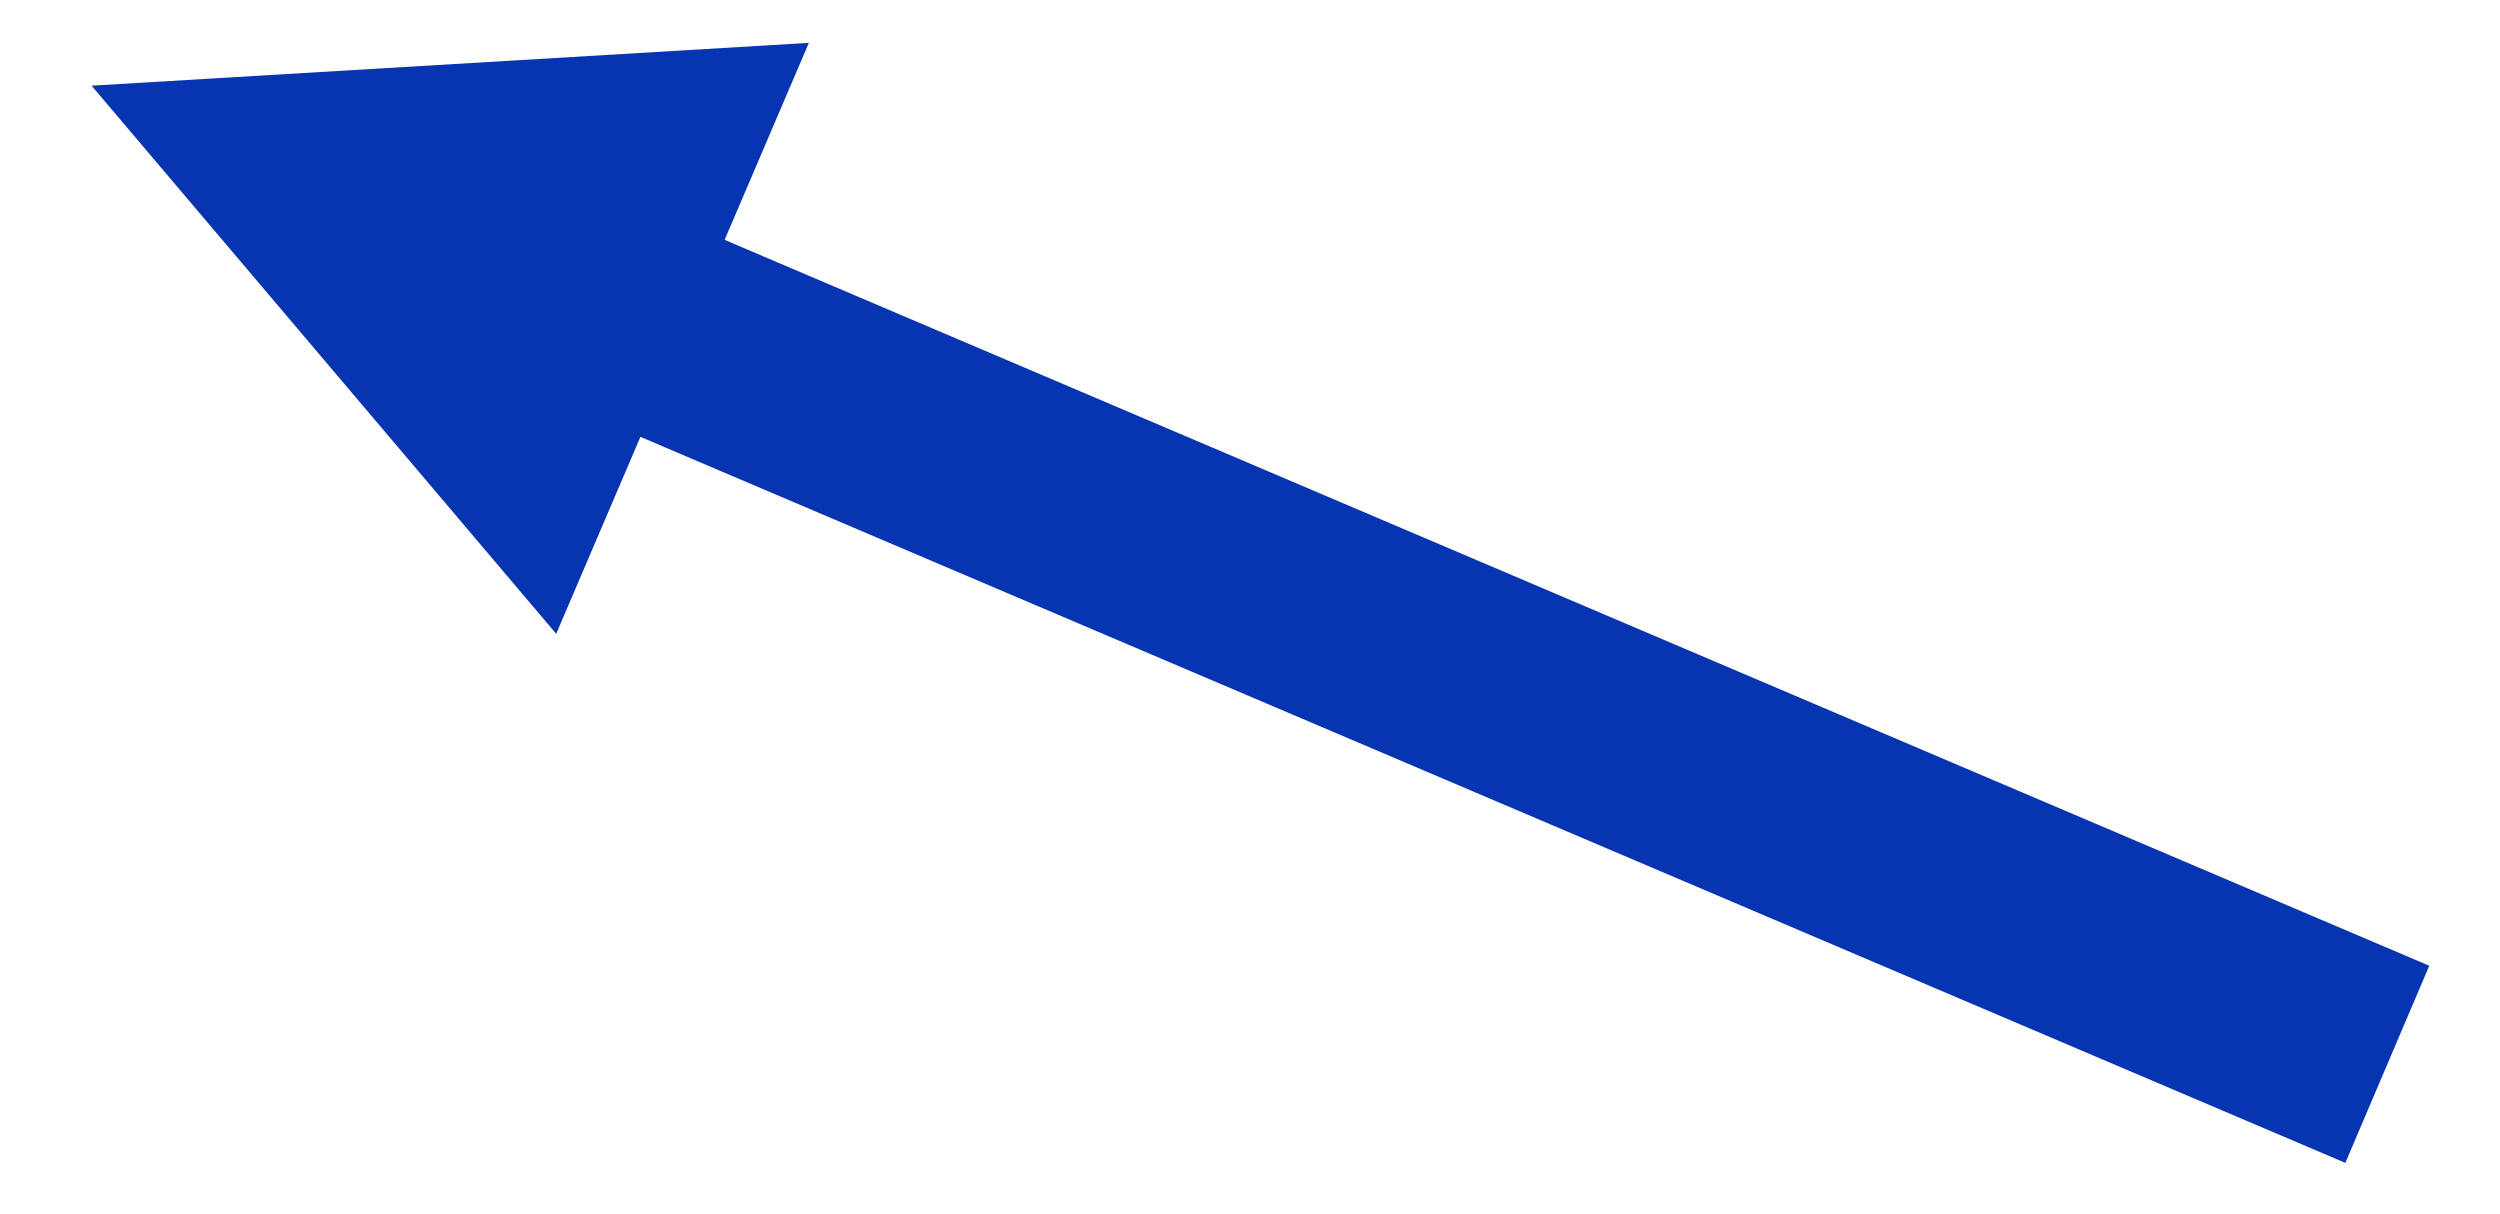 ﻿<?xml version="1.0" encoding="utf-8" standalone="yes"?>
<!DOCTYPE svg PUBLIC "-//W3C//DTD SVG 1.1//EN" "http://www.w3.org/Graphics/SVG/1.1/DTD/svg11.dtd">
<svg version="1.1" xmlns="http://www.w3.org/2000/svg" xmlns:xlink="http://www.w3.org/1999/xlink" width="0.486in" height="0.236in" class="slides-canvas" viewBox="0 0 35 17">
  <defs>
    <marker id="ah1" markerUnits="userSpaceOnUse" markerWidth="36" markerHeight="21" viewBox="-18 -10.5 36 21" orient="auto">
      <path d="M8.1 0L-0.9 4.5-0.9-4.5 8.1 0z" fill="#0734B1" />
    </marker>
  </defs>
  <g text-rendering="geometricPrecision" transform="scale(1, 1)">
    <g transform="matrix(-1, 0, 0, -1, 609.406, 229.564)">
      <path marker-end="url(#ah1)" stroke-width="3" stroke="#0734B1" fill="none" d="M575.98 214.66L599.3 224.59 600.68 225.18" />
    </g>
  </g>
</svg>